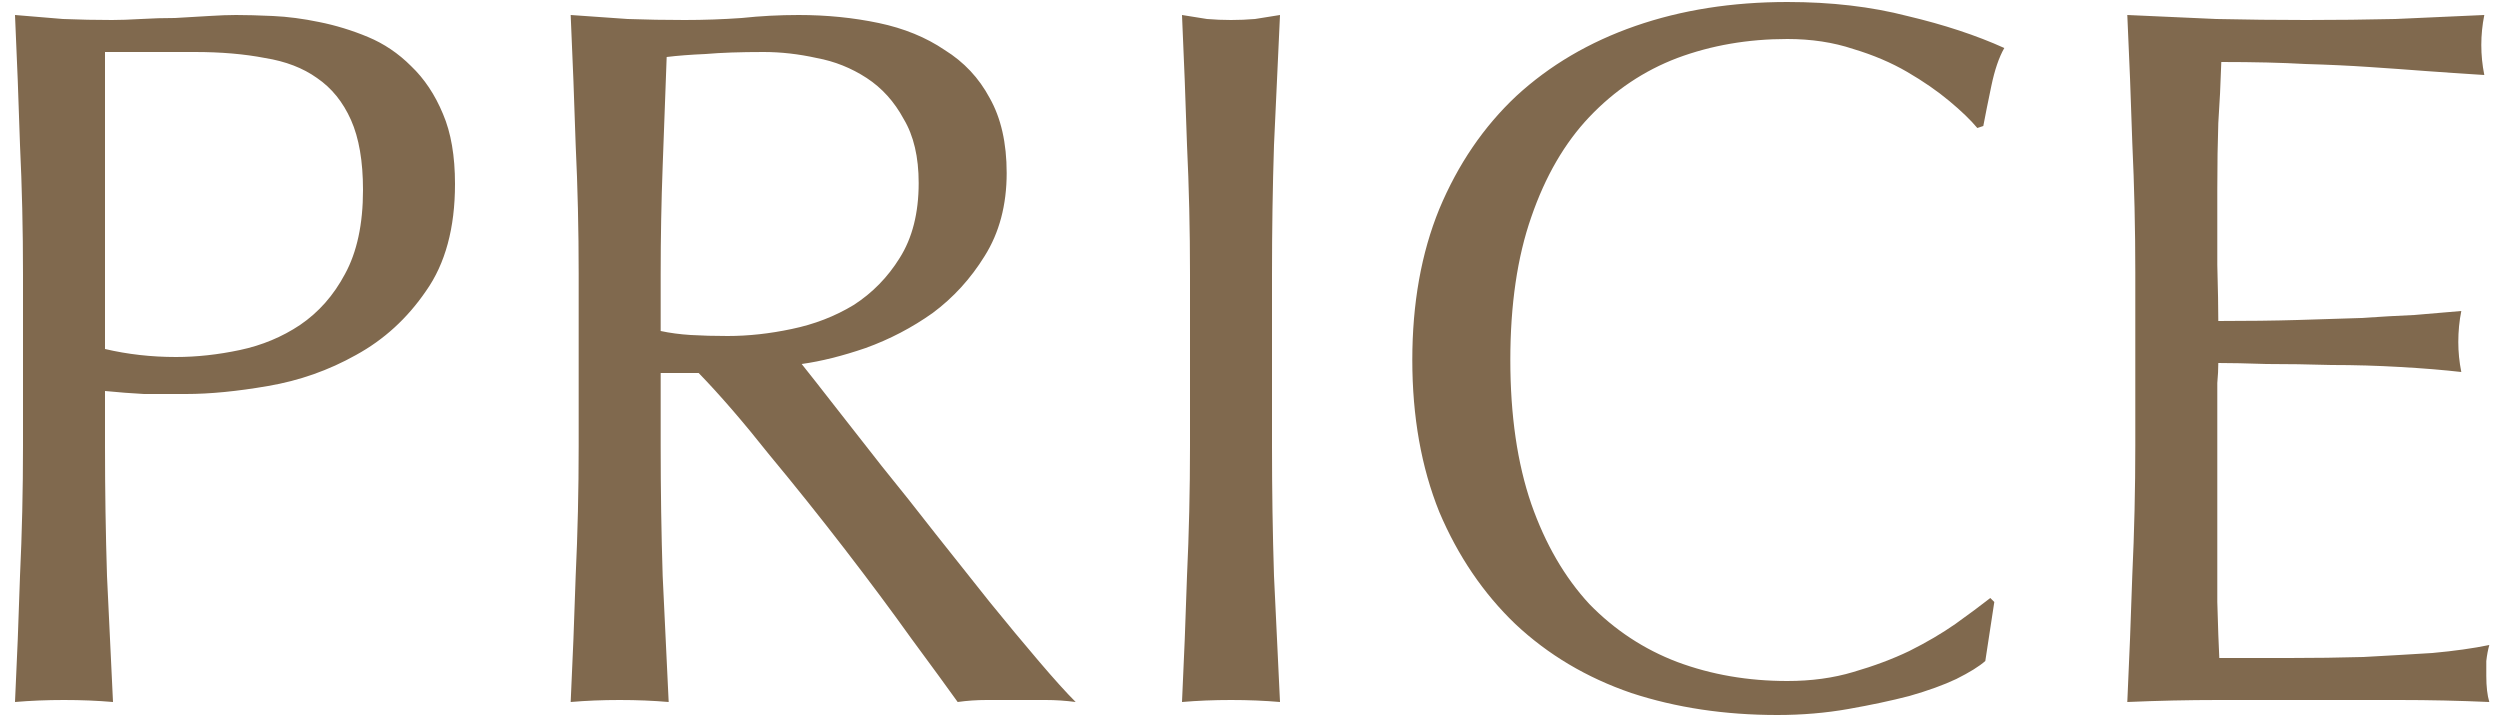 <svg width="100" height="29" viewBox="0 0 100 29" fill="none" xmlns="http://www.w3.org/2000/svg">
<path d="M4.2 13.96C5.107 14.173 6.053 14.28 7.04 14.28C7.867 14.28 8.72 14.187 9.6 14C10.48 13.813 11.28 13.48 12 13C12.747 12.493 13.347 11.813 13.8 10.96C14.28 10.08 14.52 8.96 14.52 7.6C14.52 6.453 14.36 5.52 14.04 4.8C13.72 4.08 13.267 3.52 12.68 3.12C12.12 2.72 11.427 2.453 10.6 2.32C9.773 2.16 8.84 2.08 7.8 2.08H4.2V13.96ZM0.92 10.96C0.92 9.2 0.88 7.48 0.8 5.8C0.747 4.093 0.68 2.36 0.6 0.6C1.24 0.653 1.88 0.707 2.52 0.76C3.187 0.787 3.84 0.8 4.48 0.8C4.8 0.8 5.187 0.787 5.64 0.76C6.093 0.733 6.547 0.72 7 0.72C7.48 0.693 7.933 0.667 8.36 0.64C8.787 0.613 9.147 0.6 9.44 0.6C9.84 0.6 10.333 0.613 10.92 0.64C11.507 0.667 12.12 0.747 12.76 0.88C13.427 1.013 14.08 1.213 14.72 1.48C15.36 1.747 15.933 2.133 16.44 2.64C16.973 3.147 17.4 3.787 17.72 4.56C18.04 5.307 18.2 6.24 18.2 7.36C18.2 9.12 17.813 10.547 17.04 11.64C16.293 12.733 15.36 13.587 14.24 14.2C13.147 14.813 11.973 15.227 10.72 15.44C9.493 15.653 8.4 15.76 7.44 15.76C6.827 15.76 6.267 15.76 5.76 15.76C5.253 15.733 4.733 15.693 4.2 15.64V17.84C4.2 19.6 4.227 21.333 4.28 23.04C4.36 24.747 4.44 26.427 4.52 28.08C3.907 28.027 3.253 28 2.56 28C1.867 28 1.213 28.027 0.6 28.08C0.68 26.427 0.747 24.747 0.8 23.04C0.88 21.333 0.92 19.6 0.92 17.84V10.96ZM23.147 10.96C23.147 9.2 23.107 7.48 23.027 5.8C22.973 4.093 22.907 2.36 22.827 0.6C23.6 0.653 24.36 0.707 25.107 0.76C25.853 0.787 26.613 0.8 27.387 0.8C28.16 0.8 28.92 0.773 29.667 0.72C30.413 0.64 31.173 0.6 31.947 0.6C33.067 0.6 34.133 0.707 35.147 0.92C36.16 1.133 37.04 1.493 37.787 2C38.56 2.48 39.16 3.12 39.587 3.92C40.04 4.72 40.267 5.72 40.267 6.92C40.267 8.2 39.973 9.307 39.387 10.24C38.827 11.147 38.133 11.907 37.307 12.52C36.48 13.107 35.587 13.573 34.627 13.92C33.693 14.24 32.84 14.453 32.067 14.56C32.387 14.96 32.827 15.52 33.387 16.24C33.947 16.96 34.573 17.76 35.267 18.64C35.96 19.493 36.68 20.4 37.427 21.36C38.173 22.293 38.893 23.2 39.587 24.08C40.28 24.933 40.933 25.72 41.547 26.44C42.16 27.16 42.653 27.707 43.027 28.08C42.627 28.027 42.227 28 41.827 28C41.427 28 41.027 28 40.627 28C40.253 28 39.867 28 39.467 28C39.067 28 38.68 28.027 38.307 28.08C37.907 27.52 37.293 26.68 36.467 25.56C35.667 24.44 34.773 23.24 33.787 21.96C32.8 20.68 31.787 19.413 30.747 18.16C29.733 16.88 28.8 15.8 27.947 14.92H26.427V17.84C26.427 19.6 26.453 21.333 26.507 23.04C26.587 24.747 26.667 26.427 26.747 28.08C26.133 28.027 25.48 28 24.787 28C24.093 28 23.44 28.027 22.827 28.08C22.907 26.427 22.973 24.747 23.027 23.04C23.107 21.333 23.147 19.6 23.147 17.84V10.96ZM26.427 13.24C26.8 13.32 27.2 13.373 27.627 13.4C28.08 13.427 28.573 13.44 29.107 13.44C29.933 13.44 30.787 13.347 31.667 13.16C32.573 12.973 33.4 12.653 34.147 12.2C34.893 11.72 35.507 11.093 35.987 10.32C36.493 9.52 36.747 8.52 36.747 7.32C36.747 6.28 36.547 5.427 36.147 4.76C35.773 4.067 35.28 3.52 34.667 3.12C34.053 2.72 33.387 2.453 32.667 2.32C31.947 2.16 31.24 2.08 30.547 2.08C29.613 2.08 28.84 2.107 28.227 2.16C27.613 2.187 27.093 2.227 26.667 2.28C26.613 3.747 26.56 5.2 26.507 6.64C26.453 8.08 26.427 9.52 26.427 10.96V13.24ZM47.6 10.96C47.6 9.2 47.56 7.48 47.48 5.8C47.426 4.093 47.36 2.36 47.28 0.6C47.626 0.653 47.96 0.707 48.28 0.76C48.6 0.787 48.92 0.8 49.24 0.8C49.56 0.8 49.88 0.787 50.2 0.76C50.52 0.707 50.853 0.653 51.2 0.6C51.12 2.36 51.04 4.093 50.96 5.8C50.906 7.48 50.88 9.2 50.88 10.96V17.84C50.88 19.6 50.906 21.333 50.96 23.04C51.04 24.747 51.12 26.427 51.2 28.08C50.586 28.027 49.933 28 49.24 28C48.546 28 47.893 28.027 47.28 28.08C47.36 26.427 47.426 24.747 47.48 23.04C47.56 21.333 47.6 19.6 47.6 17.84V10.96ZM79.412 26.44C79.172 26.653 78.786 26.893 78.252 27.16C77.746 27.4 77.119 27.627 76.373 27.84C75.653 28.027 74.839 28.2 73.933 28.36C73.026 28.52 72.079 28.6 71.093 28.6C68.986 28.6 67.039 28.307 65.252 27.72C63.466 27.107 61.919 26.187 60.612 24.96C59.333 23.733 58.319 22.24 57.572 20.48C56.852 18.693 56.492 16.667 56.492 14.4C56.492 12.133 56.852 10.12 57.572 8.36C58.319 6.573 59.346 5.067 60.653 3.84C61.986 2.613 63.572 1.68 65.412 1.04C67.252 0.4 69.279 0.08 71.493 0.08C73.252 0.08 74.853 0.267 76.293 0.64C77.759 0.987 79.052 1.413 80.172 1.92C79.959 2.293 79.786 2.8 79.653 3.44C79.519 4.08 79.412 4.613 79.332 5.04L79.093 5.12C78.826 4.8 78.453 4.44 77.972 4.04C77.493 3.64 76.933 3.253 76.293 2.88C75.653 2.507 74.933 2.2 74.132 1.96C73.332 1.693 72.453 1.56 71.493 1.56C69.919 1.56 68.453 1.813 67.093 2.32C65.759 2.827 64.586 3.613 63.572 4.68C62.586 5.72 61.812 7.053 61.252 8.68C60.693 10.28 60.413 12.187 60.413 14.4C60.413 16.613 60.693 18.533 61.252 20.16C61.812 21.76 62.586 23.093 63.572 24.16C64.586 25.2 65.759 25.973 67.093 26.48C68.453 26.987 69.919 27.24 71.493 27.24C72.453 27.24 73.332 27.12 74.132 26.88C74.959 26.64 75.706 26.36 76.373 26.04C77.066 25.693 77.679 25.333 78.213 24.96C78.772 24.56 79.239 24.213 79.612 23.92L79.772 24.08L79.412 26.44ZM85.412 10.92C85.412 9.16 85.372 7.427 85.292 5.72C85.239 4.013 85.172 2.307 85.092 0.6C86.292 0.653 87.479 0.707 88.652 0.76C89.852 0.787 91.052 0.8 92.252 0.8C93.452 0.8 94.639 0.787 95.812 0.76C96.986 0.707 98.172 0.653 99.372 0.6C99.292 1 99.252 1.4 99.252 1.8C99.252 2.2 99.292 2.6 99.372 3C98.519 2.947 97.732 2.893 97.012 2.84C96.319 2.787 95.572 2.733 94.772 2.68C93.999 2.627 93.145 2.587 92.212 2.56C91.279 2.507 90.159 2.48 88.852 2.48C88.826 3.333 88.785 4.147 88.732 4.92C88.706 5.693 88.692 6.573 88.692 7.56C88.692 8.6 88.692 9.613 88.692 10.6C88.719 11.587 88.732 12.333 88.732 12.84C89.906 12.84 90.959 12.827 91.892 12.8C92.826 12.773 93.679 12.747 94.452 12.72C95.225 12.667 95.932 12.627 96.572 12.6C97.239 12.547 97.865 12.493 98.452 12.44C98.372 12.84 98.332 13.253 98.332 13.68C98.332 14.08 98.372 14.48 98.452 14.88C97.759 14.8 96.945 14.733 96.012 14.68C95.106 14.627 94.186 14.6 93.252 14.6C92.346 14.573 91.479 14.56 90.652 14.56C89.852 14.533 89.212 14.52 88.732 14.52C88.732 14.76 88.719 15.027 88.692 15.32C88.692 15.587 88.692 15.933 88.692 16.36V17.92V20.32C88.692 21.84 88.692 23.093 88.692 24.08C88.719 25.067 88.746 25.813 88.772 26.32C89.652 26.32 90.585 26.32 91.572 26.32C92.585 26.32 93.572 26.307 94.532 26.28C95.519 26.227 96.439 26.173 97.292 26.12C98.172 26.04 98.932 25.933 99.572 25.8C99.519 25.987 99.479 26.2 99.452 26.44C99.452 26.653 99.452 26.853 99.452 27.04C99.452 27.467 99.492 27.813 99.572 28.08C98.372 28.027 97.172 28 95.972 28C94.799 28 93.599 28 92.372 28C91.145 28 89.932 28 88.732 28C87.532 28 86.319 28.027 85.092 28.08C85.172 26.373 85.239 24.68 85.292 23C85.372 21.293 85.412 19.56 85.412 17.8V10.92Z" fill="#80694E"/>
</svg>
